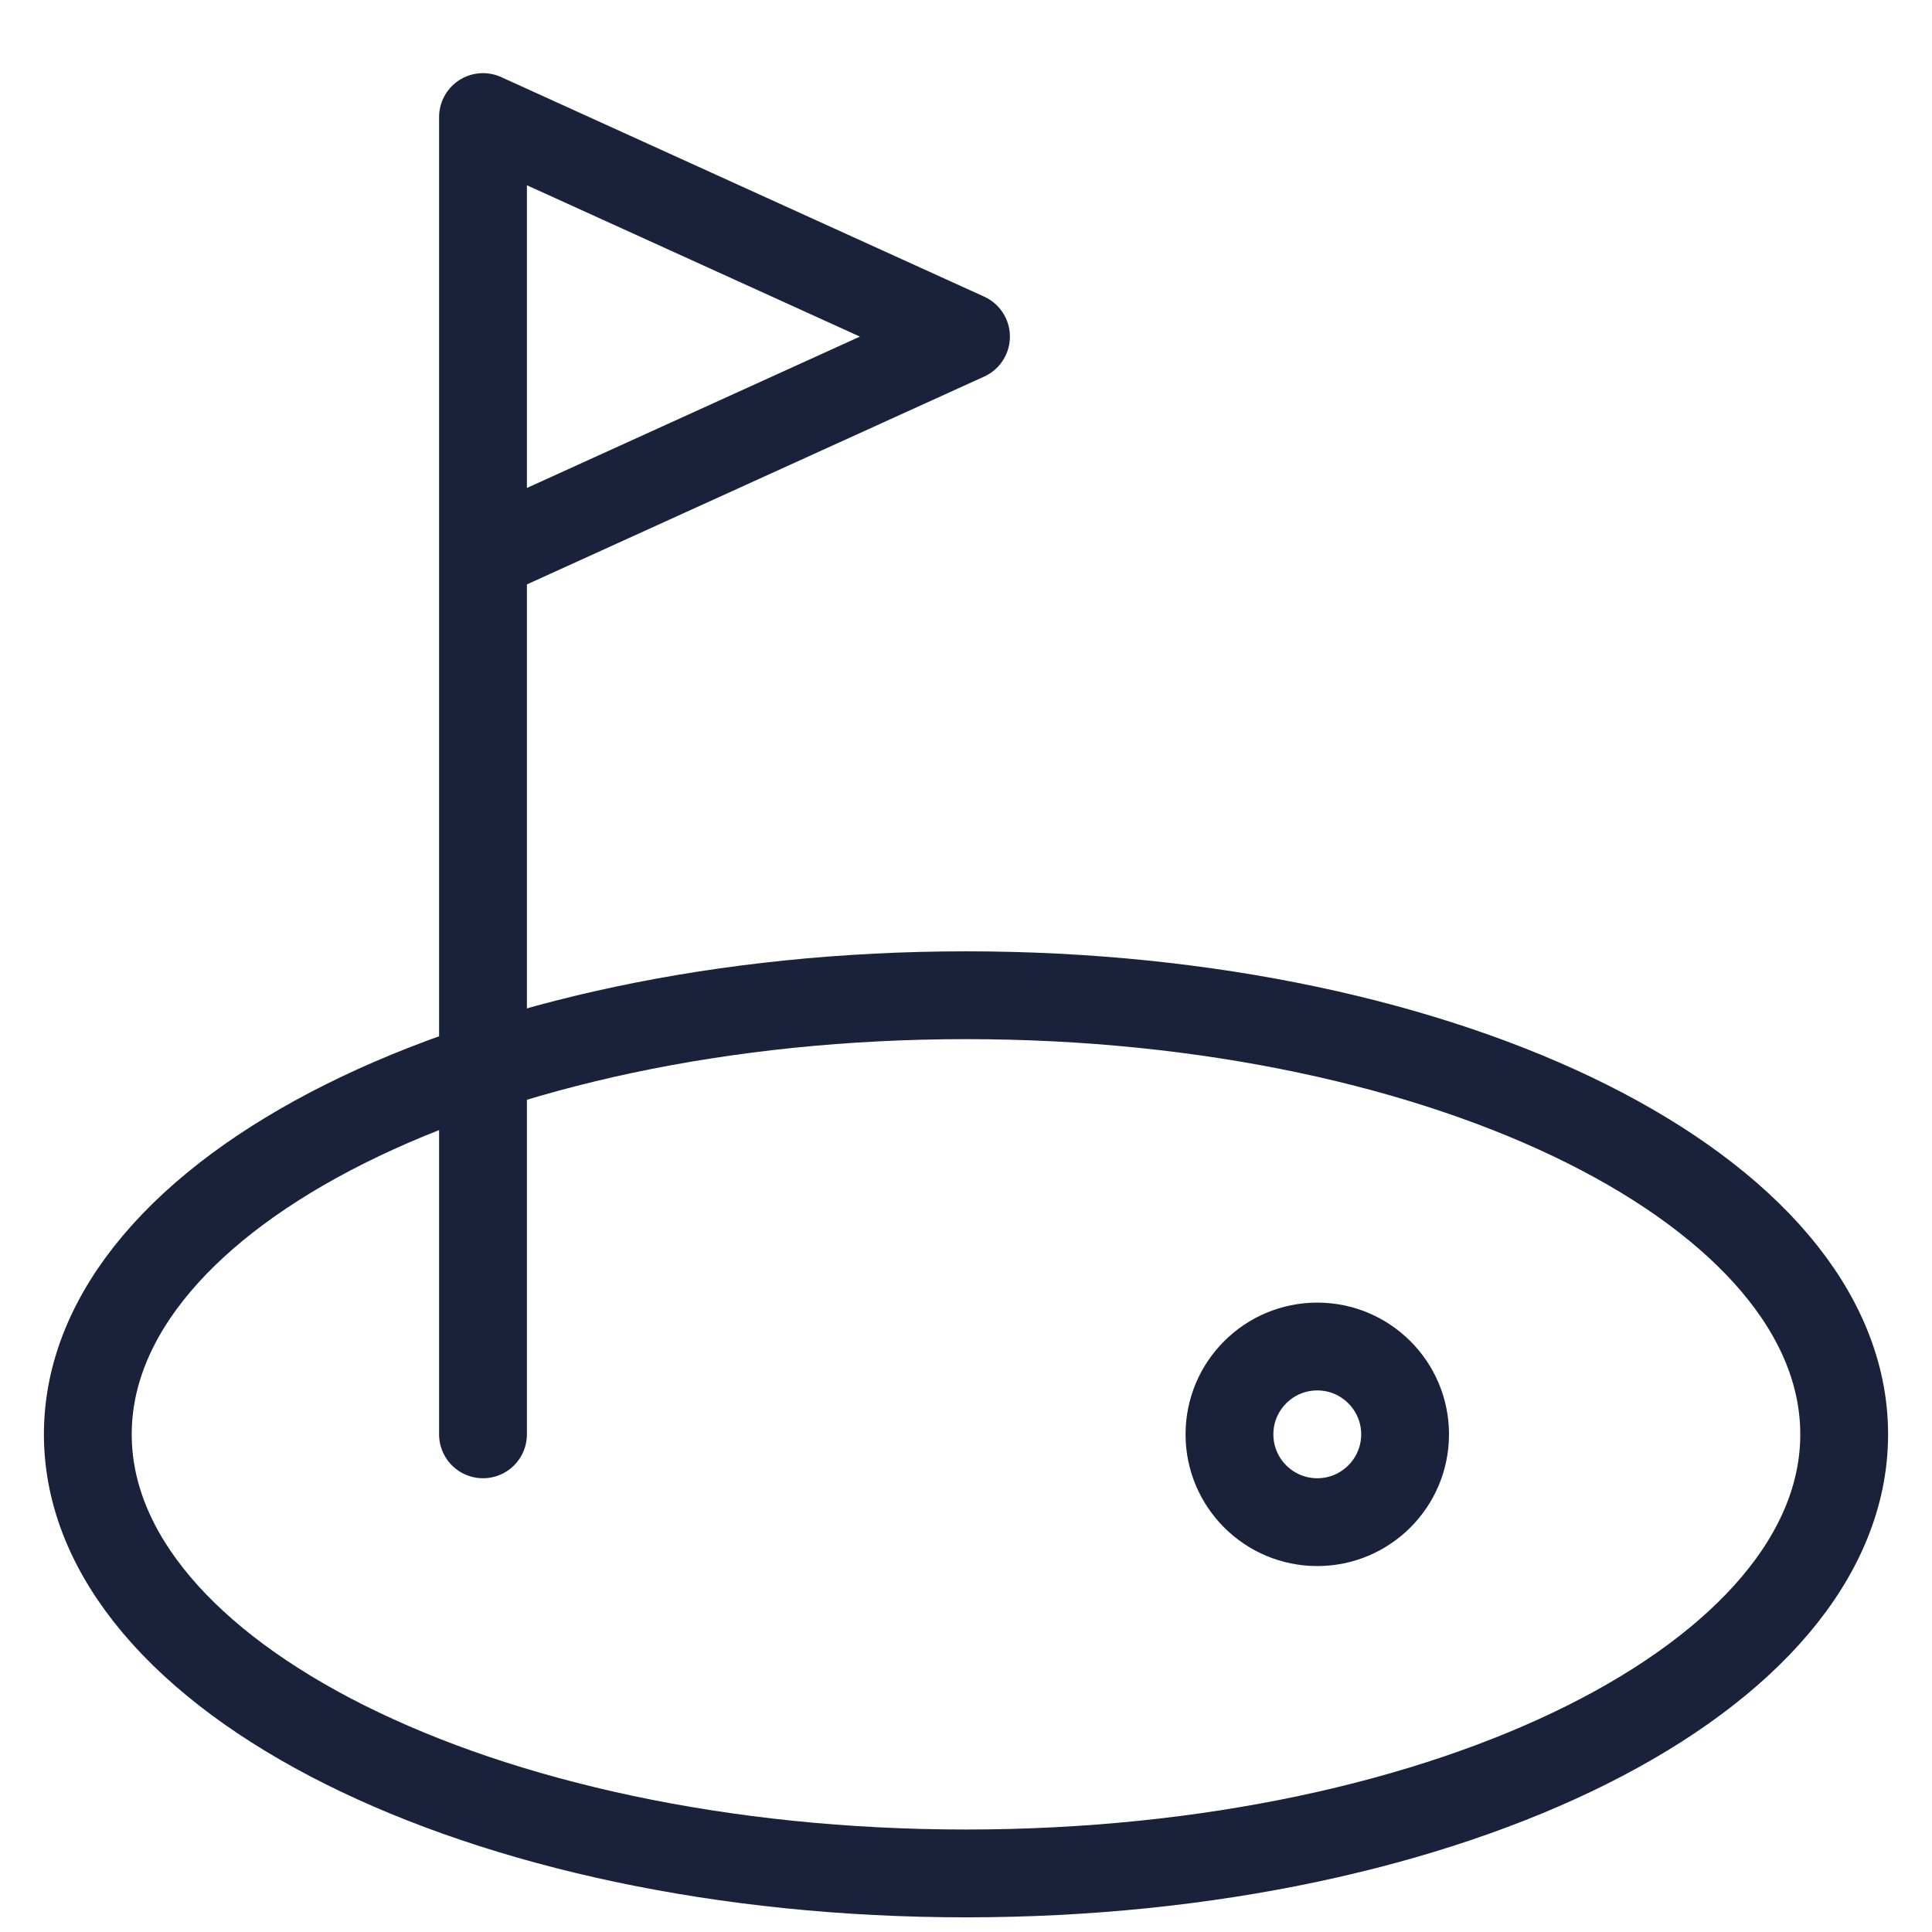 <?xml version="1.0" encoding="UTF-8"?>
<svg xmlns="http://www.w3.org/2000/svg" fill="none" height="22" viewBox="0 0 22 22" width="22">
  <g stroke="#1a213b" stroke-linecap="round" stroke-linejoin="round">
    <path d="m11 21.333c5.523 0 10-2.239 10-5s-4.477-5-10-5c-5.523 0-10 2.239-10 5s4.477 5 10 5z"></path>
    <path d="m15 17.333c.552 0 1-.448 1-1s-.448-1-1-1-1 .448-1 1 .448 1 1 1z"></path>
    <path d="m5.5 16.333v-10m0 0v-5l5.5 2.5z"></path>
  </g>
</svg>
